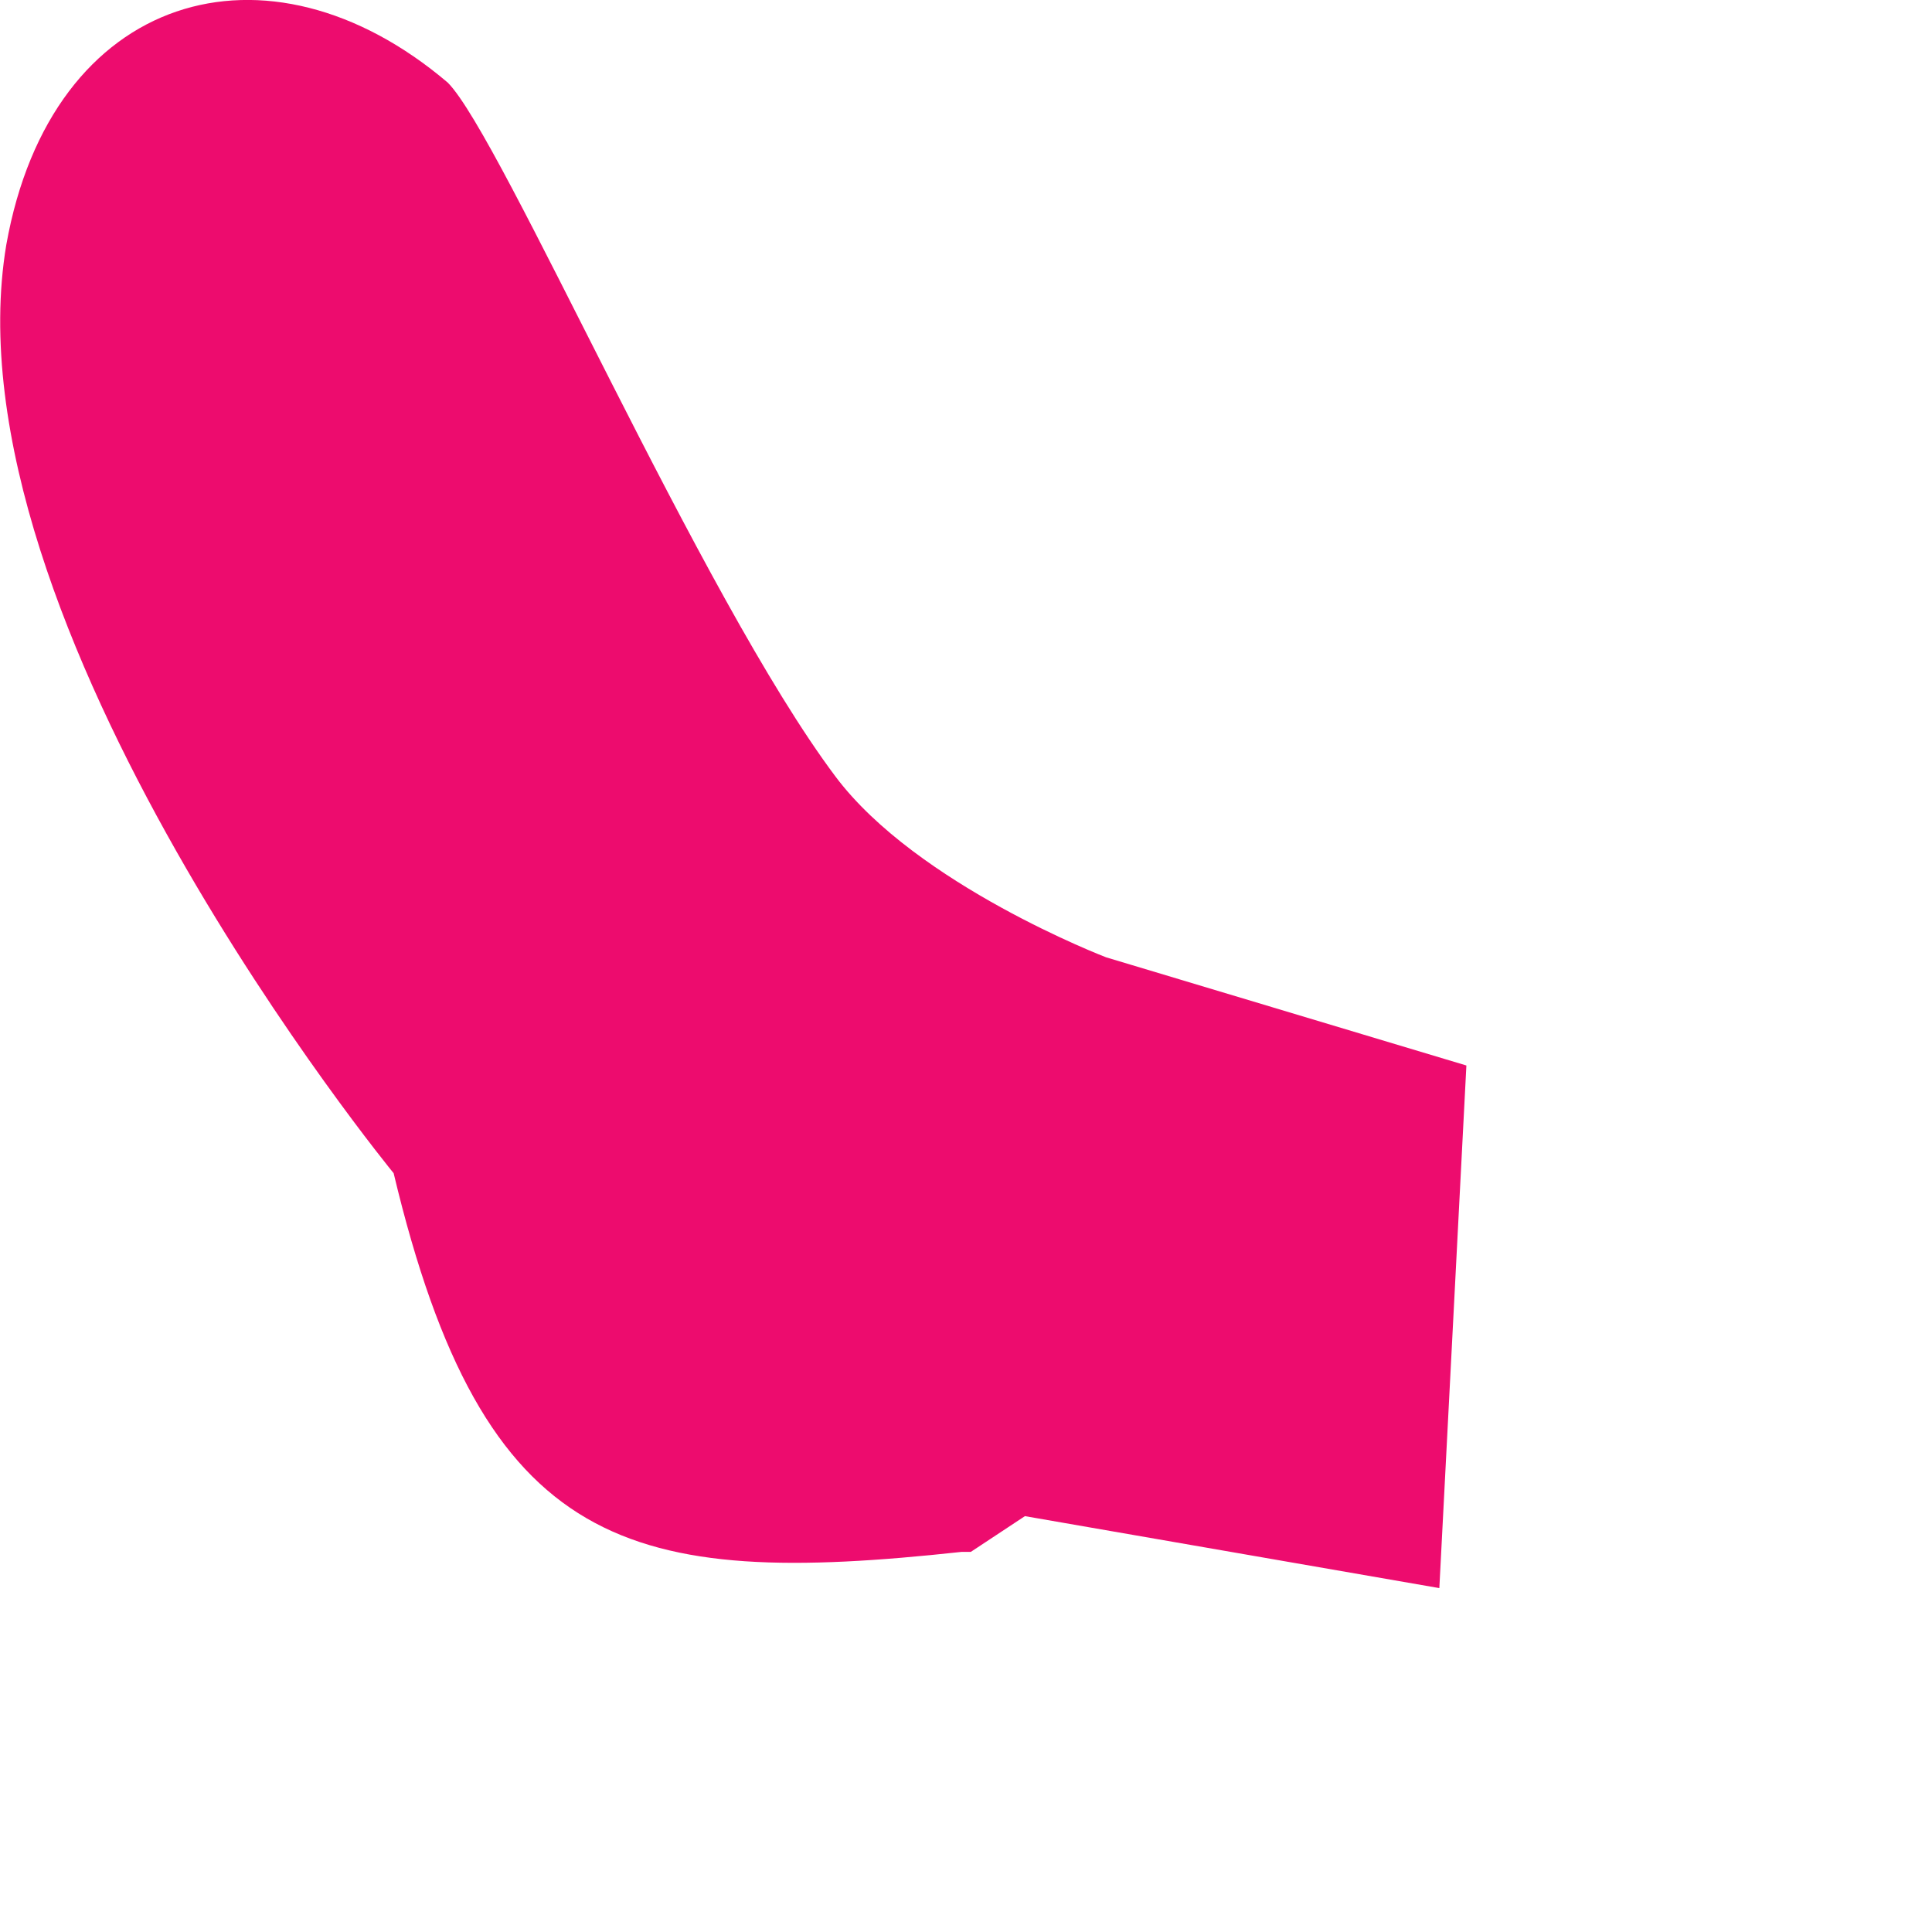<?xml version="1.0" encoding="utf-8"?>
<svg xmlns="http://www.w3.org/2000/svg" fill="none" height="100%" overflow="visible" preserveAspectRatio="none" style="display: block;" viewBox="0 0 4 4" width="100%">
<path d="M1.991 3.213C1.3 3.288 1.002 3.213 0.815 2.429C0.815 2.429 -0.118 1.291 0.013 0.507C0.106 -0.016 0.554 -0.146 0.927 0.171C1.039 0.283 1.45 1.235 1.73 1.608C1.898 1.832 2.29 1.982 2.29 1.982L3.036 2.206L2.98 3.288L2.122 3.139L2.01 3.213H1.991Z" fill="#ED0C6E" id="Vector"/>
</svg>